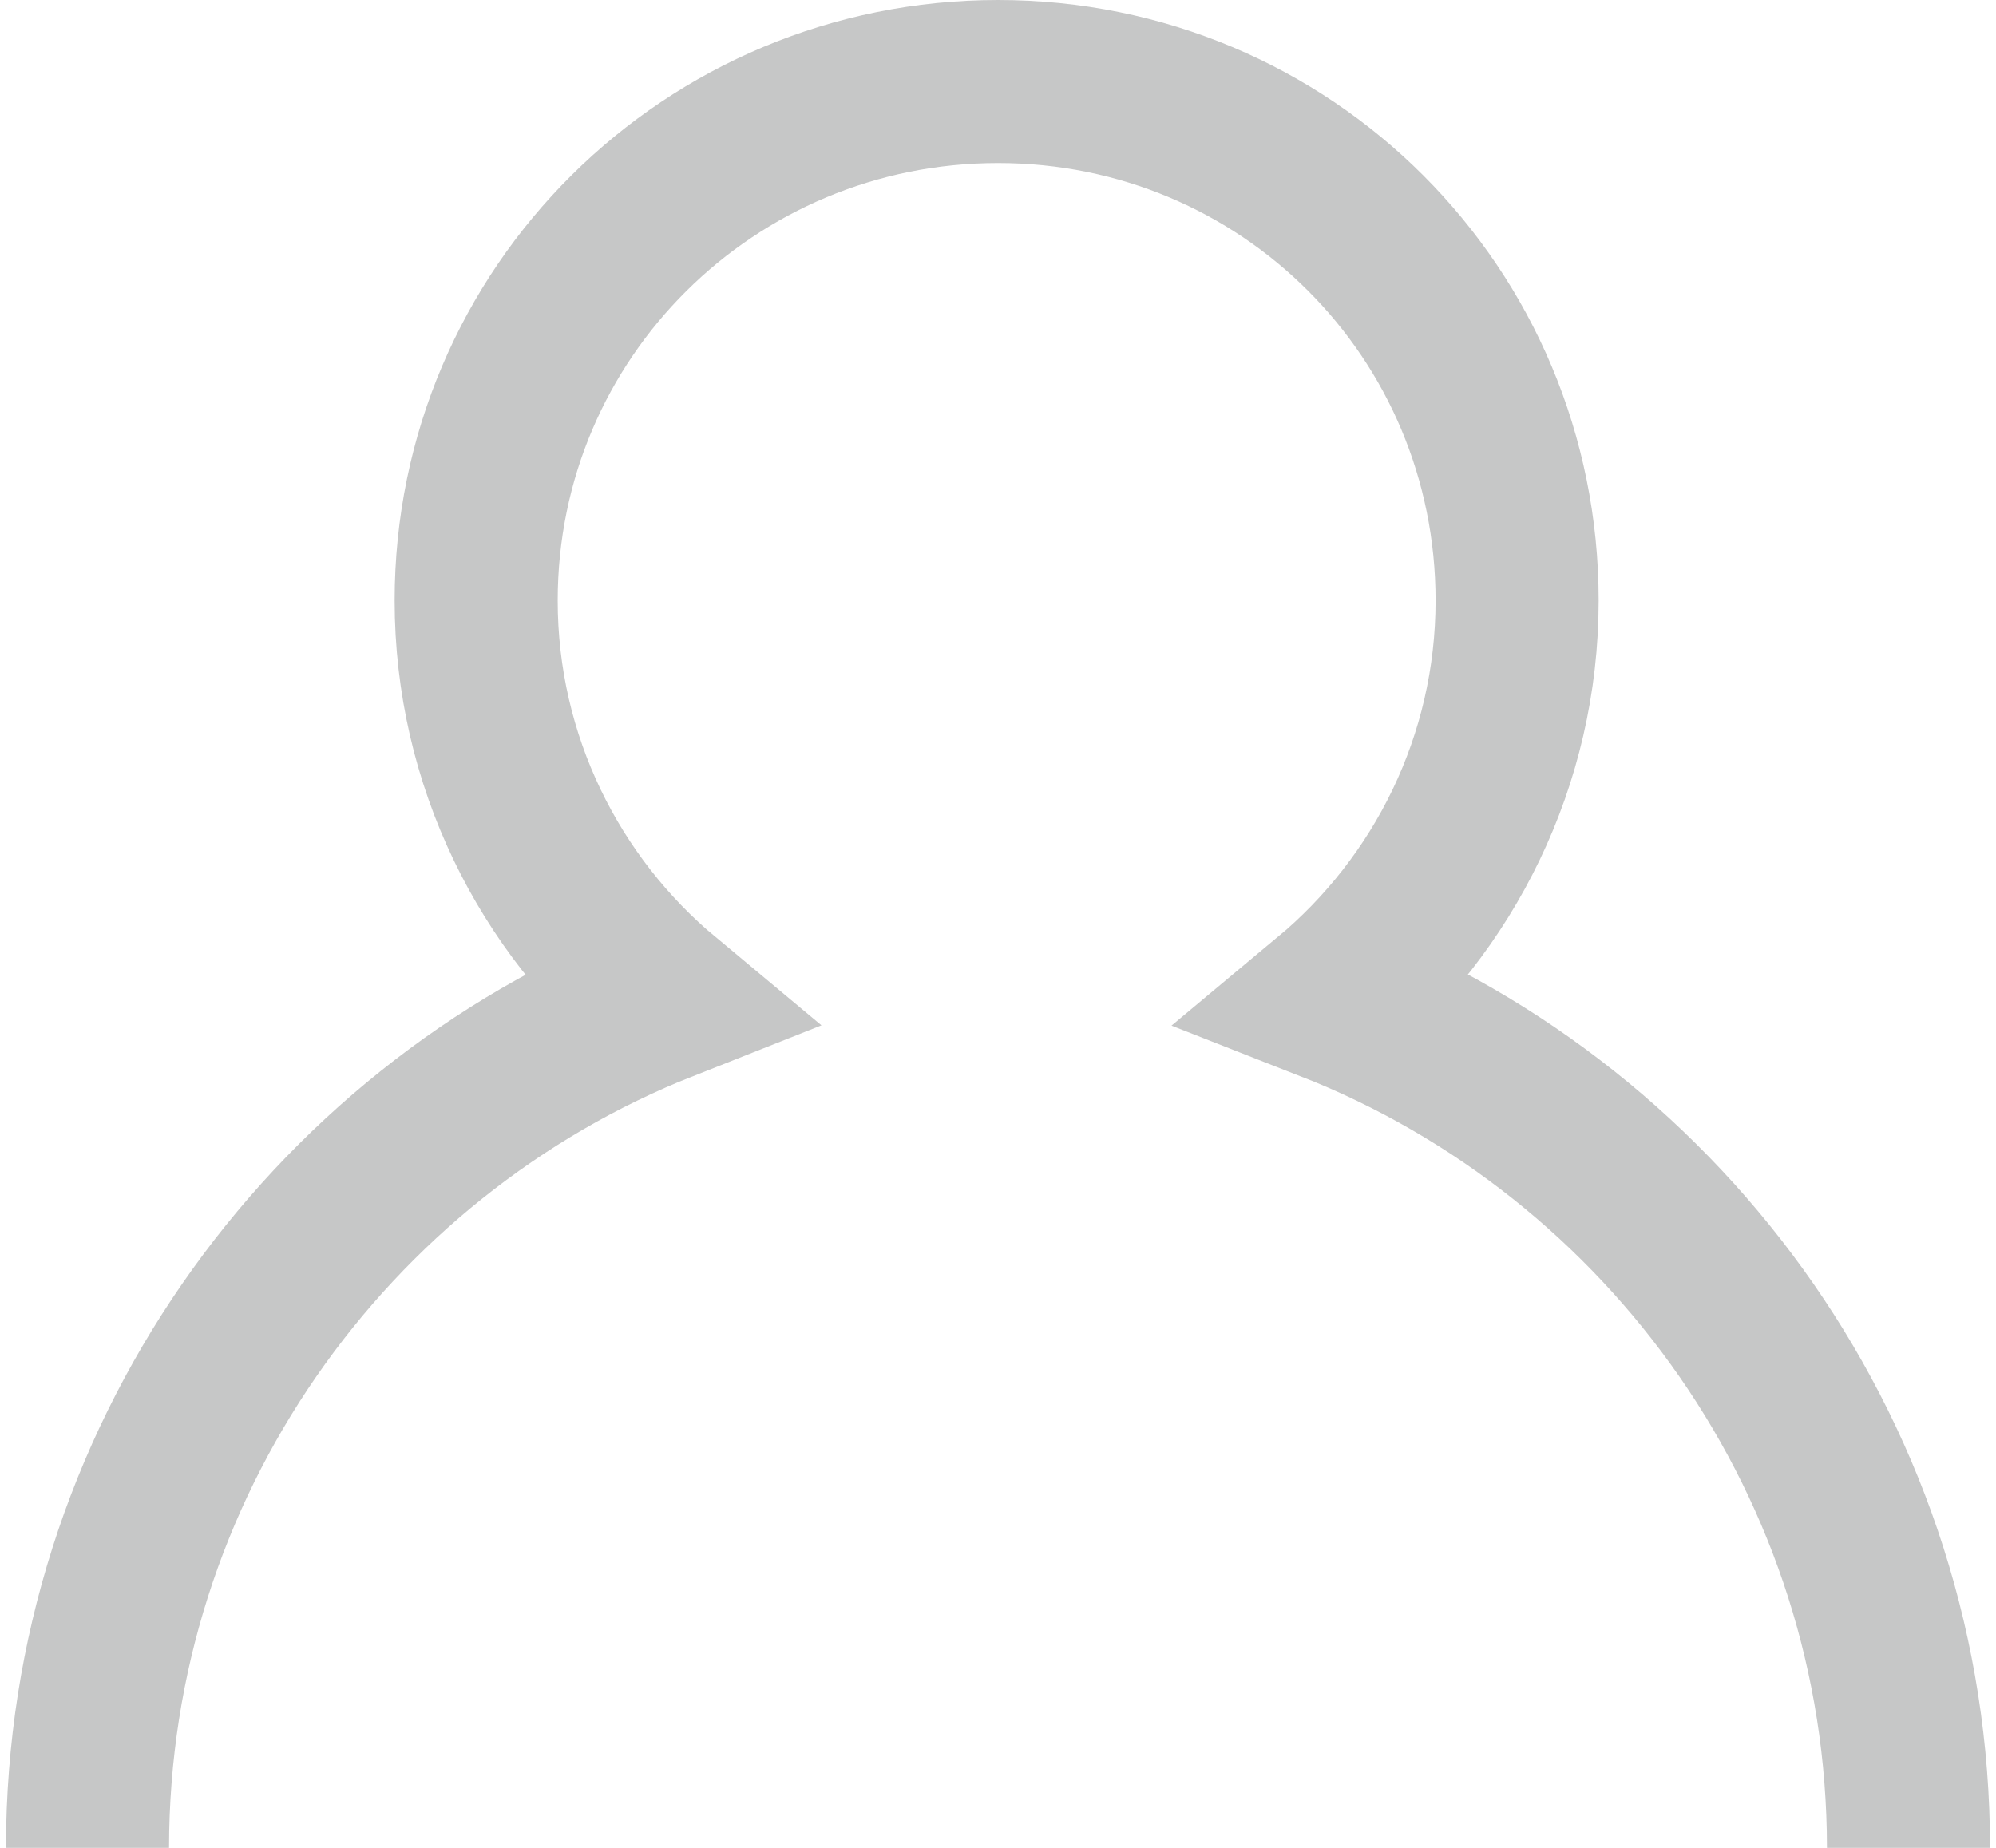<?xml version="1.0" encoding="UTF-8" standalone="no"?>
<!-- Creator: CorelDRAW 2019 (64-Bit) -->

<svg
   xml:space="preserve"
   width="27px"
   height="25px"
   version="1.1"
   style="shape-rendering:geometricPrecision; text-rendering:geometricPrecision; image-rendering:optimizeQuality; fill-rule:evenodd; clip-rule:evenodd"
   viewBox="0 0 730 680"
   id="svg1"
   sodipodi:docname="user.svg"
   inkscape:version="1.3 (0e150ed6c4, 2023-07-21)"
   xmlns:inkscape="http://www.inkscape.org/namespaces/inkscape"
   xmlns:sodipodi="http://sodipodi.sourceforge.net/DTD/sodipodi-0.dtd"
   xmlns="http://www.w3.org/2000/svg"
   xmlns:svg="http://www.w3.org/2000/svg"><sodipodi:namedview
   id="namedview1"
   pagecolor="#ffffff"
   bordercolor="#666666"
   borderopacity="1.0"
   inkscape:showpageshadow="2"
   inkscape:pageopacity="0.0"
   inkscape:pagecheckerboard="0"
   inkscape:deskcolor="#d1d1d1"
   inkscape:zoom="34.48"
   inkscape:cx="13.486079"
   inkscape:cy="12.5"
   inkscape:window-width="2560"
   inkscape:window-height="1440"
   inkscape:window-x="0"
   inkscape:window-y="0"
   inkscape:window-maximized="1"
   inkscape:current-layer="Layer_x0020_1" />&#10; <defs
   id="defs1">&#10;  <style
   type="text/css"
   id="style1">&#10;   <![CDATA[
    .str0 {stroke:#292827;stroke-width:60;stroke-miterlimit:22.926}
    .fil0 {fill:none}
   ]]>&#10;  </style>&#10; </defs>&#10; <g
   id="Layer_x0020_1"
   inkscape:label="Layer 1">&#10;  &#10;  <path
   class="fil0 str0"
   d="M700 680c0,-141 -88,-263 -213,-312 42,-35 69,-88 69,-147 0,-106 -85,-191 -191,-191 -106,0 -192,85 -192,191 0,59 27,112 69,147 -124,49 -212,171 -212,312"
   id="path1"
   style="stroke:#c6c7c7;stroke-opacity:1" />&#10; </g>&#10;</svg>
